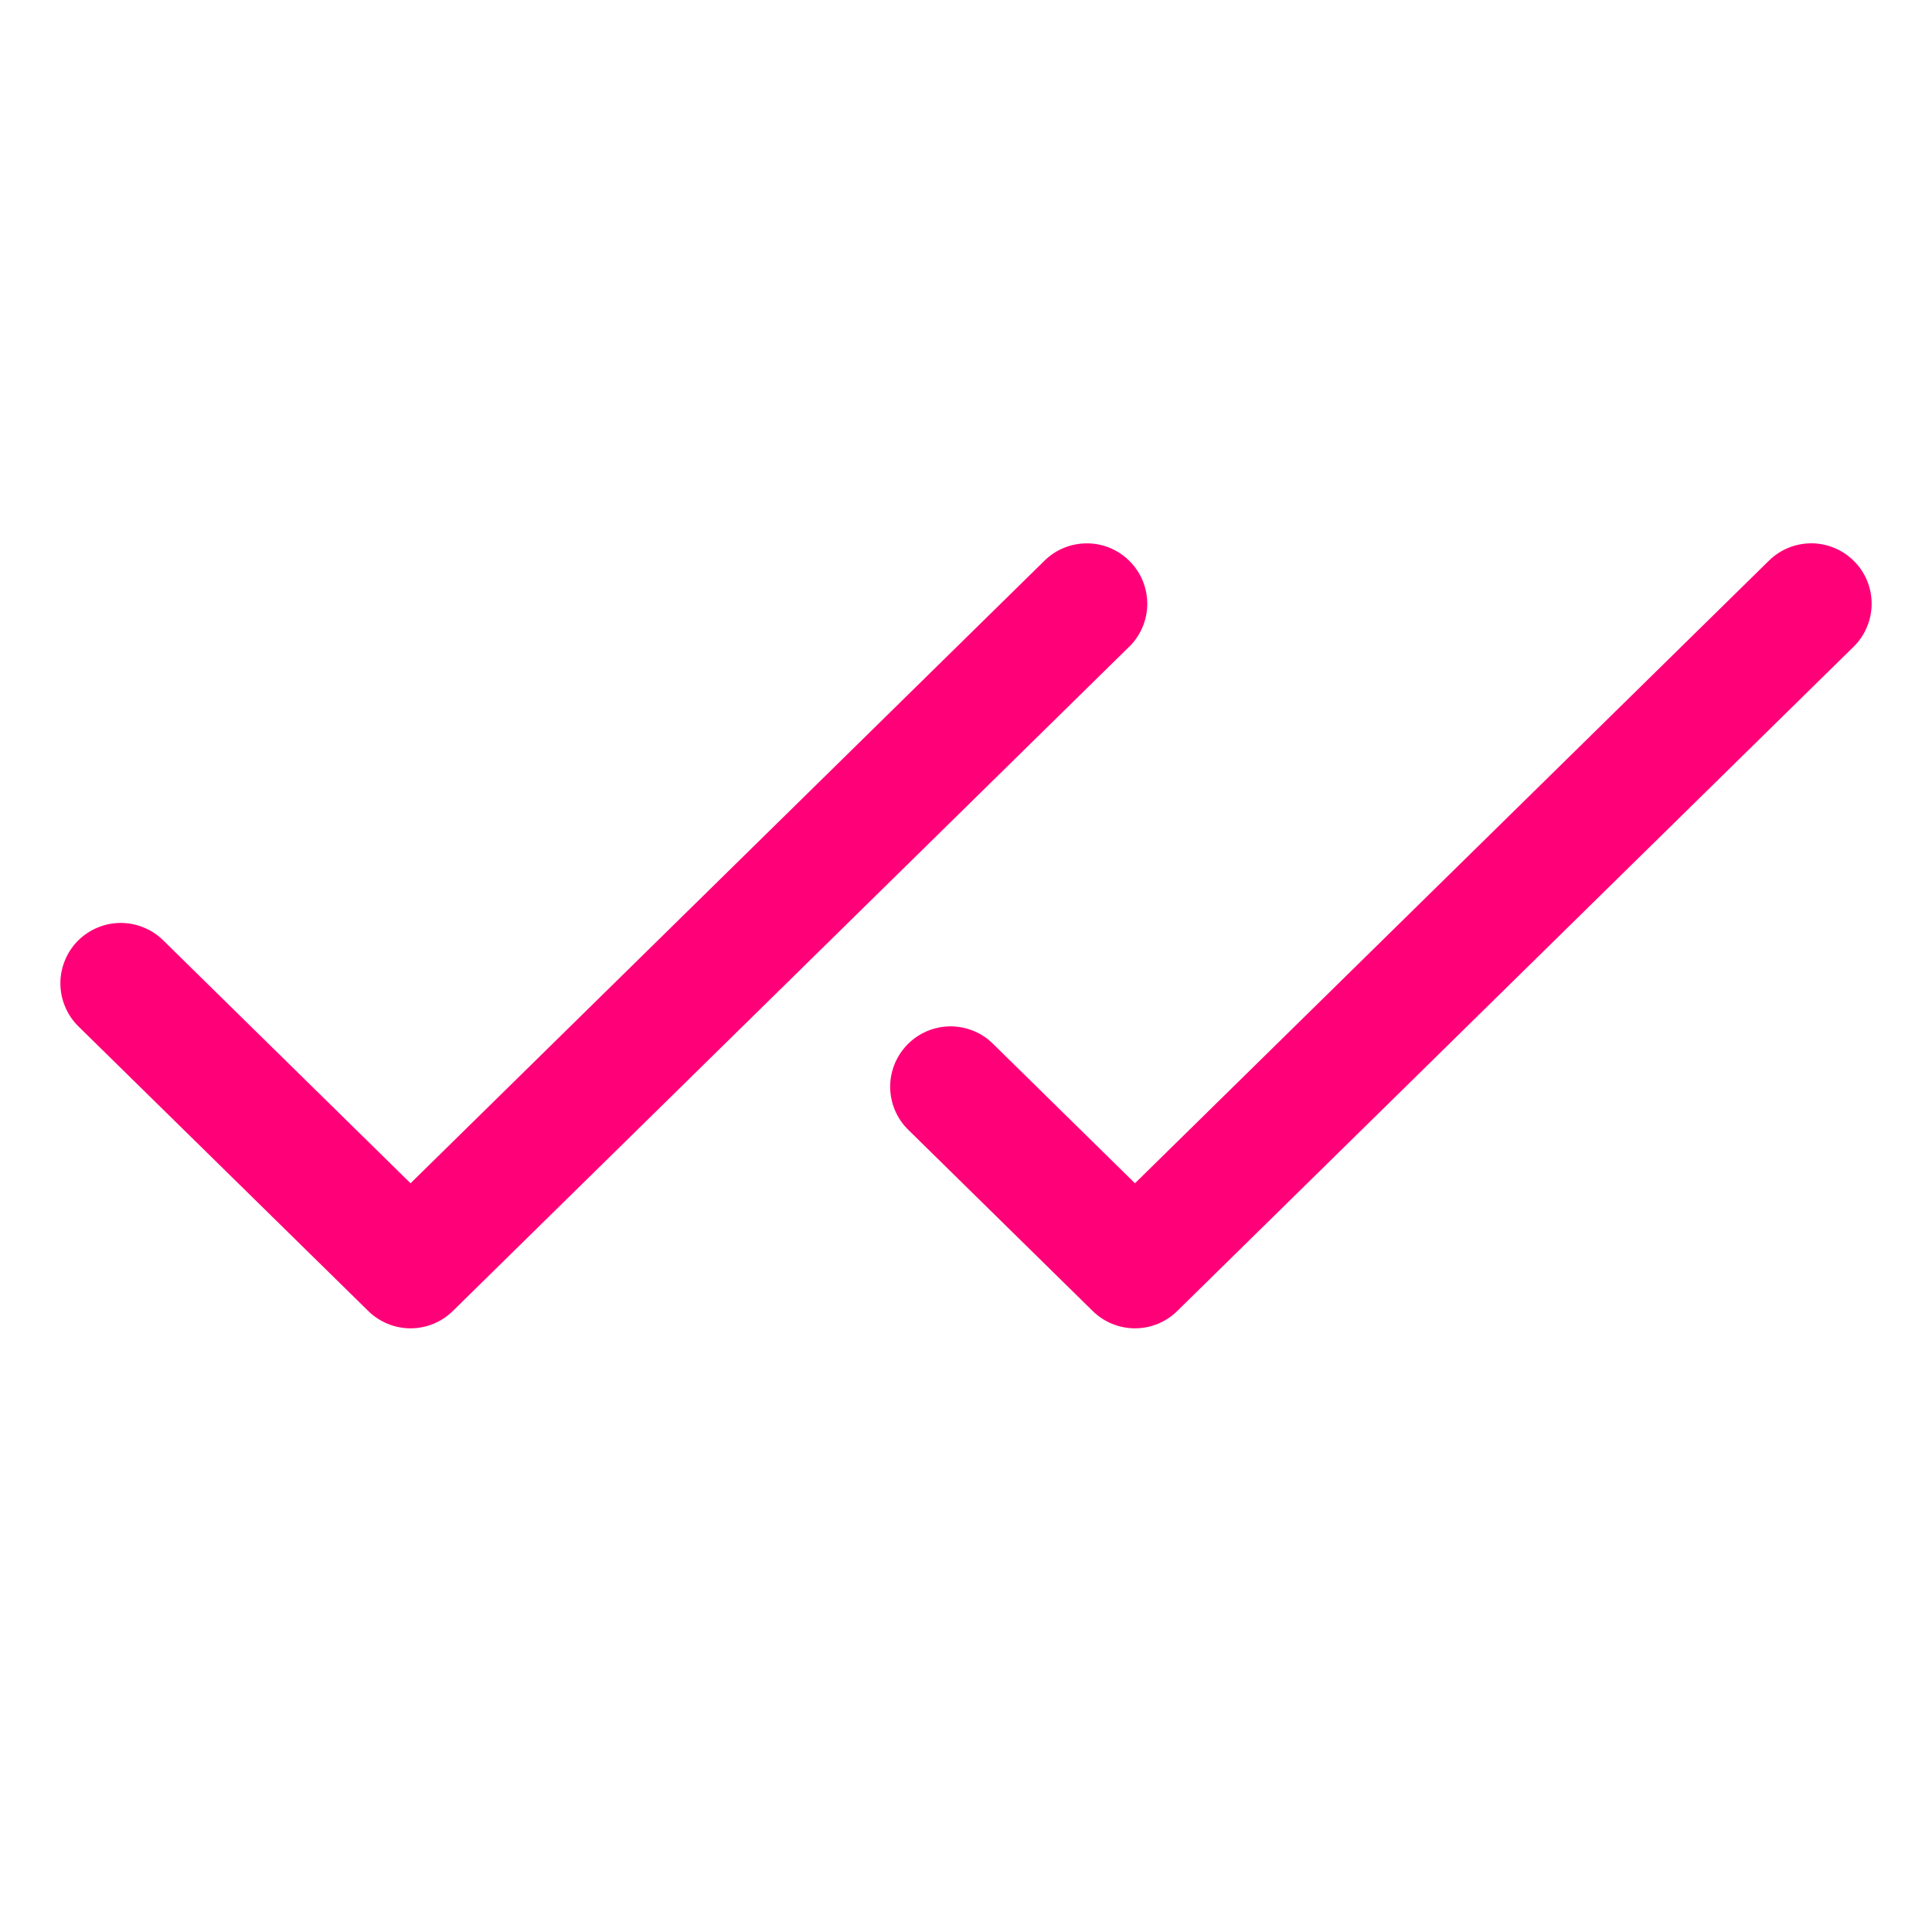 <svg xmlns="http://www.w3.org/2000/svg" width="24" height="24" viewBox="0 0 24 24" fill="none"><path d="M14.026 8.035L5.626 16.285C5.486 16.423 5.297 16.501 5.1 16.501C4.903 16.501 4.714 16.423 4.574 16.285L0.974 12.75C0.904 12.681 0.848 12.599 0.81 12.508C0.771 12.417 0.751 12.32 0.75 12.222C0.749 12.123 0.768 12.025 0.805 11.934C0.842 11.843 0.896 11.759 0.965 11.689C1.034 11.619 1.117 11.563 1.207 11.525C1.298 11.486 1.395 11.466 1.494 11.465C1.592 11.464 1.69 11.483 1.781 11.52C1.873 11.557 1.956 11.611 2.026 11.68L5.1 14.699L12.975 6.965C13.117 6.825 13.309 6.748 13.508 6.75C13.606 6.75 13.704 6.771 13.794 6.809C13.885 6.848 13.967 6.904 14.036 6.974C14.105 7.044 14.16 7.128 14.197 7.219C14.234 7.31 14.252 7.408 14.252 7.507C14.251 7.605 14.23 7.703 14.192 7.793C14.153 7.884 14.097 7.966 14.027 8.035H14.026ZM23.035 6.974C22.966 6.904 22.884 6.848 22.793 6.809C22.703 6.771 22.605 6.75 22.507 6.749C22.408 6.749 22.31 6.767 22.219 6.804C22.128 6.841 22.044 6.896 21.974 6.965L14.099 14.699L12.334 12.965C12.192 12.825 12 12.748 11.801 12.75C11.602 12.752 11.412 12.833 11.273 12.975C11.134 13.117 11.056 13.308 11.058 13.507C11.06 13.706 11.141 13.896 11.283 14.035L13.573 16.285C13.713 16.423 13.902 16.501 14.099 16.501C14.296 16.501 14.485 16.423 14.625 16.285L23.025 8.035C23.096 7.966 23.152 7.884 23.19 7.793C23.229 7.703 23.249 7.605 23.25 7.507C23.251 7.408 23.233 7.311 23.196 7.219C23.159 7.128 23.105 7.044 23.035 6.974Z" fill="#FF0078"></path></svg>